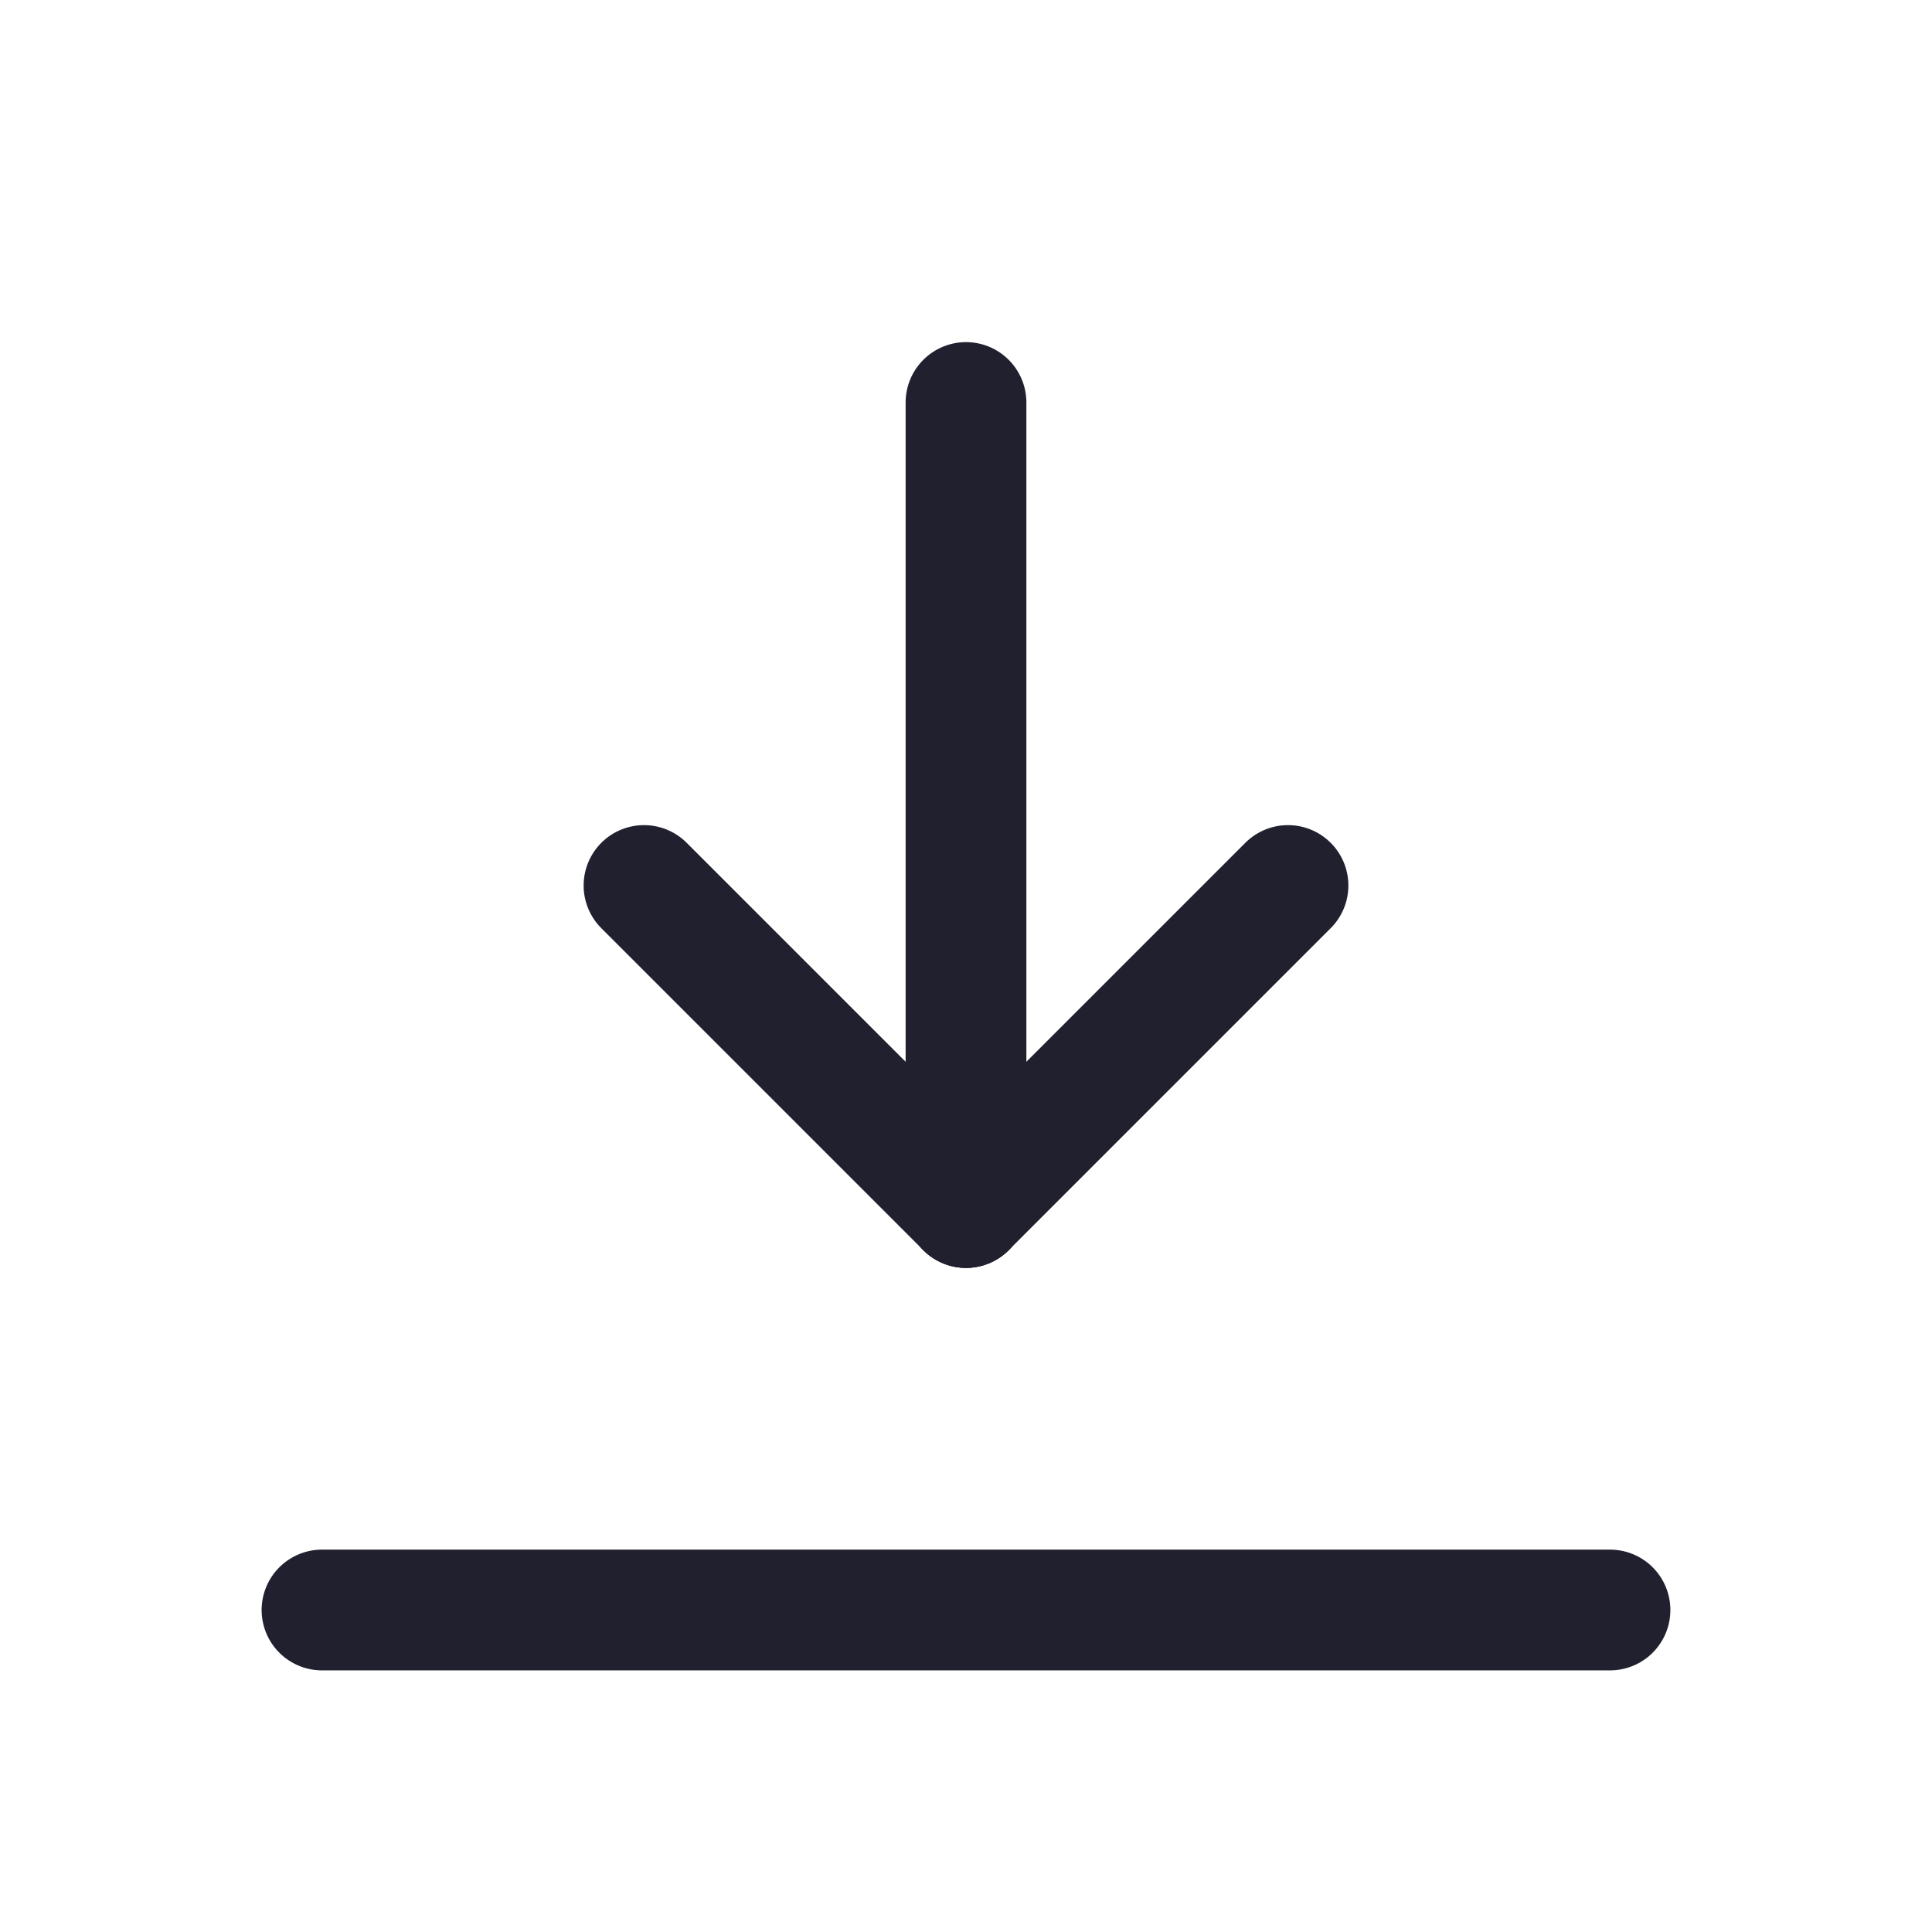 <svg width="24" height="24" viewBox="0 0 24 24" fill="none" xmlns="http://www.w3.org/2000/svg">
<g clip-path="url(#clip0_4893_18834)">
<mask id="mask0_4893_18834" style="mask-type:luminance" maskUnits="userSpaceOnUse" x="0" y="0" width="24" height="24">
<path d="M24 24H0V0H24V24Z" fill="white"/>
</mask>
<g mask="url(#mask0_4893_18834)">
<path d="M12 15V5" stroke="#21202F" stroke-width="1.5" stroke-linecap="round" stroke-linejoin="round"/>
<path d="M12 15L16 11" stroke="#21202F" stroke-width="1.5" stroke-linecap="round" stroke-linejoin="round"/>
<path d="M12 15L8 11" stroke="#21202F" stroke-width="1.5" stroke-linecap="round" stroke-linejoin="round"/>
<path d="M4 20H20" stroke="#21202F" stroke-width="1.5" stroke-linecap="round" stroke-linejoin="round"/>
</g>
</g>
<defs>
<clipPath id="clip0_4893_18834">
<rect width="24" height="24" fill="white" transform="matrix(1 0 0 -1 0 24)"/>
</clipPath>
</defs>
</svg>
